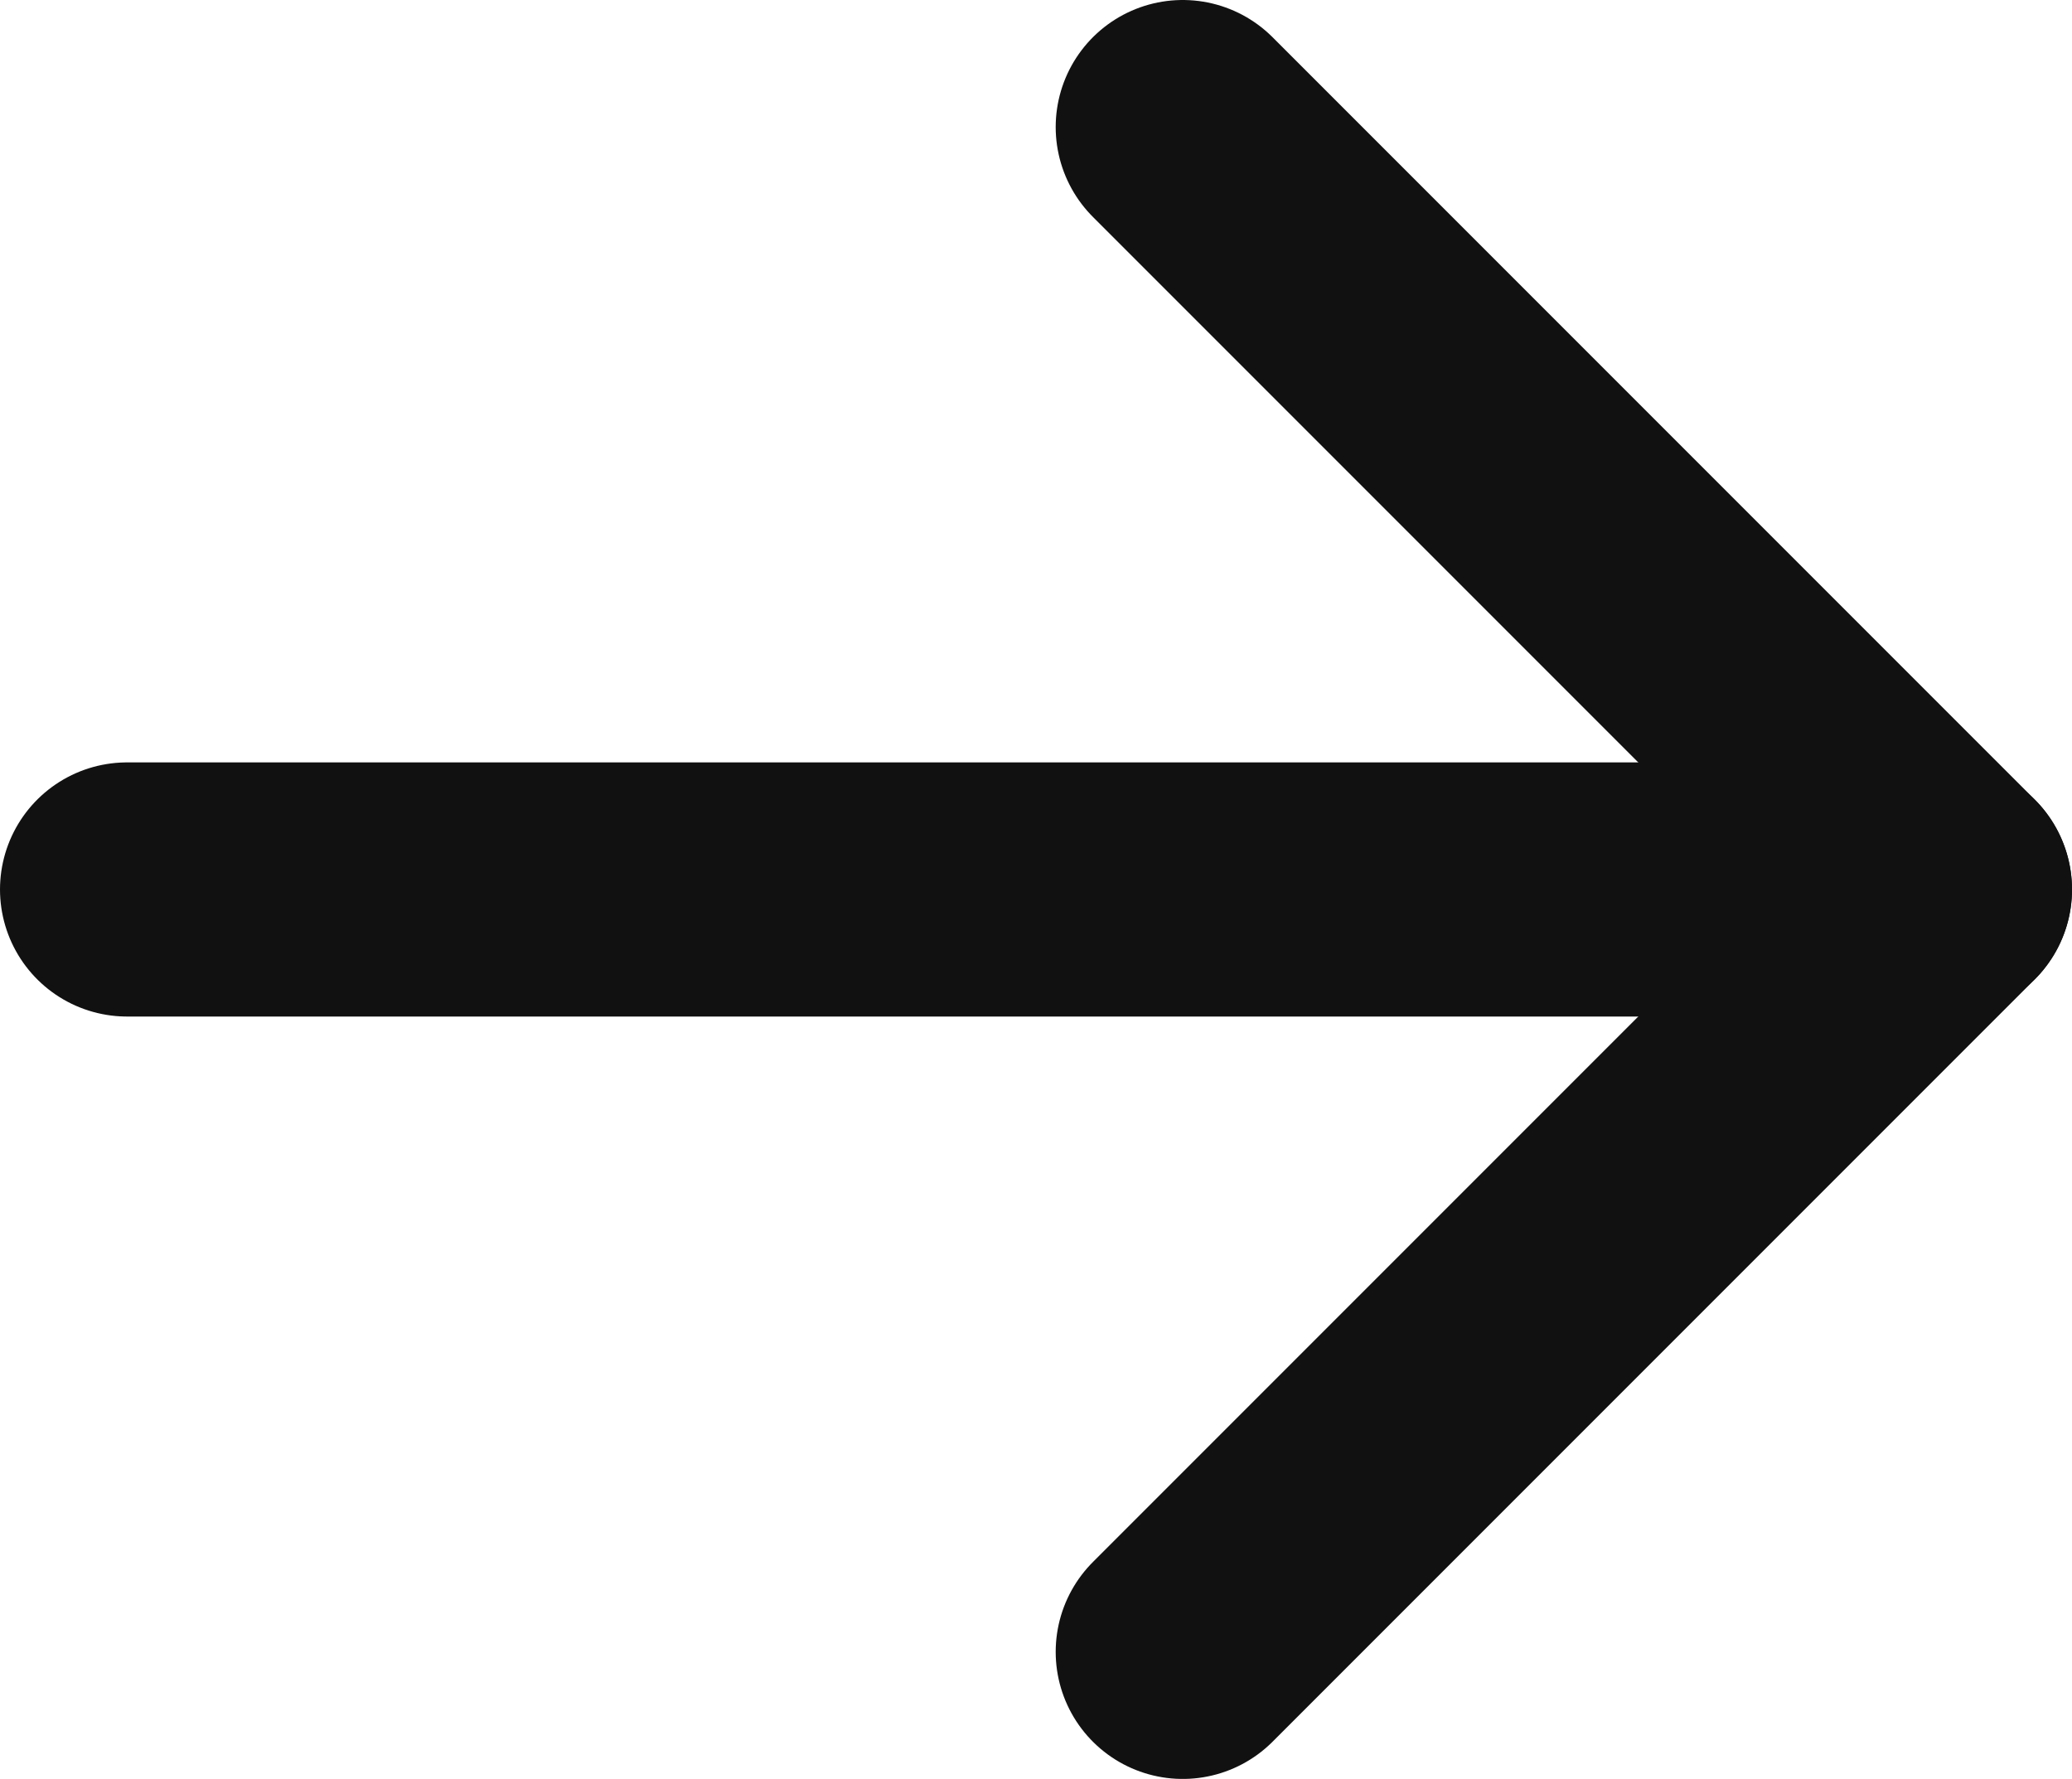 <?xml version="1.0" encoding="UTF-8"?>
<svg id="_레이어_1" data-name="레이어_1" xmlns="http://www.w3.org/2000/svg" width="16.31" height="14" version="1.1" viewBox="0 0 16.31 14">
  <!-- Generator: Adobe Illustrator 29.5.0, SVG Export Plug-In . SVG Version: 2.1.0 Build 137)  -->
  <polyline points="9.31 1 15.31 7 9.31 13" fill="none" stroke="#111" stroke-linecap="round" stroke-linejoin="round" stroke-width="2"/>
  <line x1="1" y1="7" x2="15.31" y2="7" fill="none" stroke="#111" stroke-linecap="round" stroke-linejoin="round" stroke-width="2"/>
</svg>